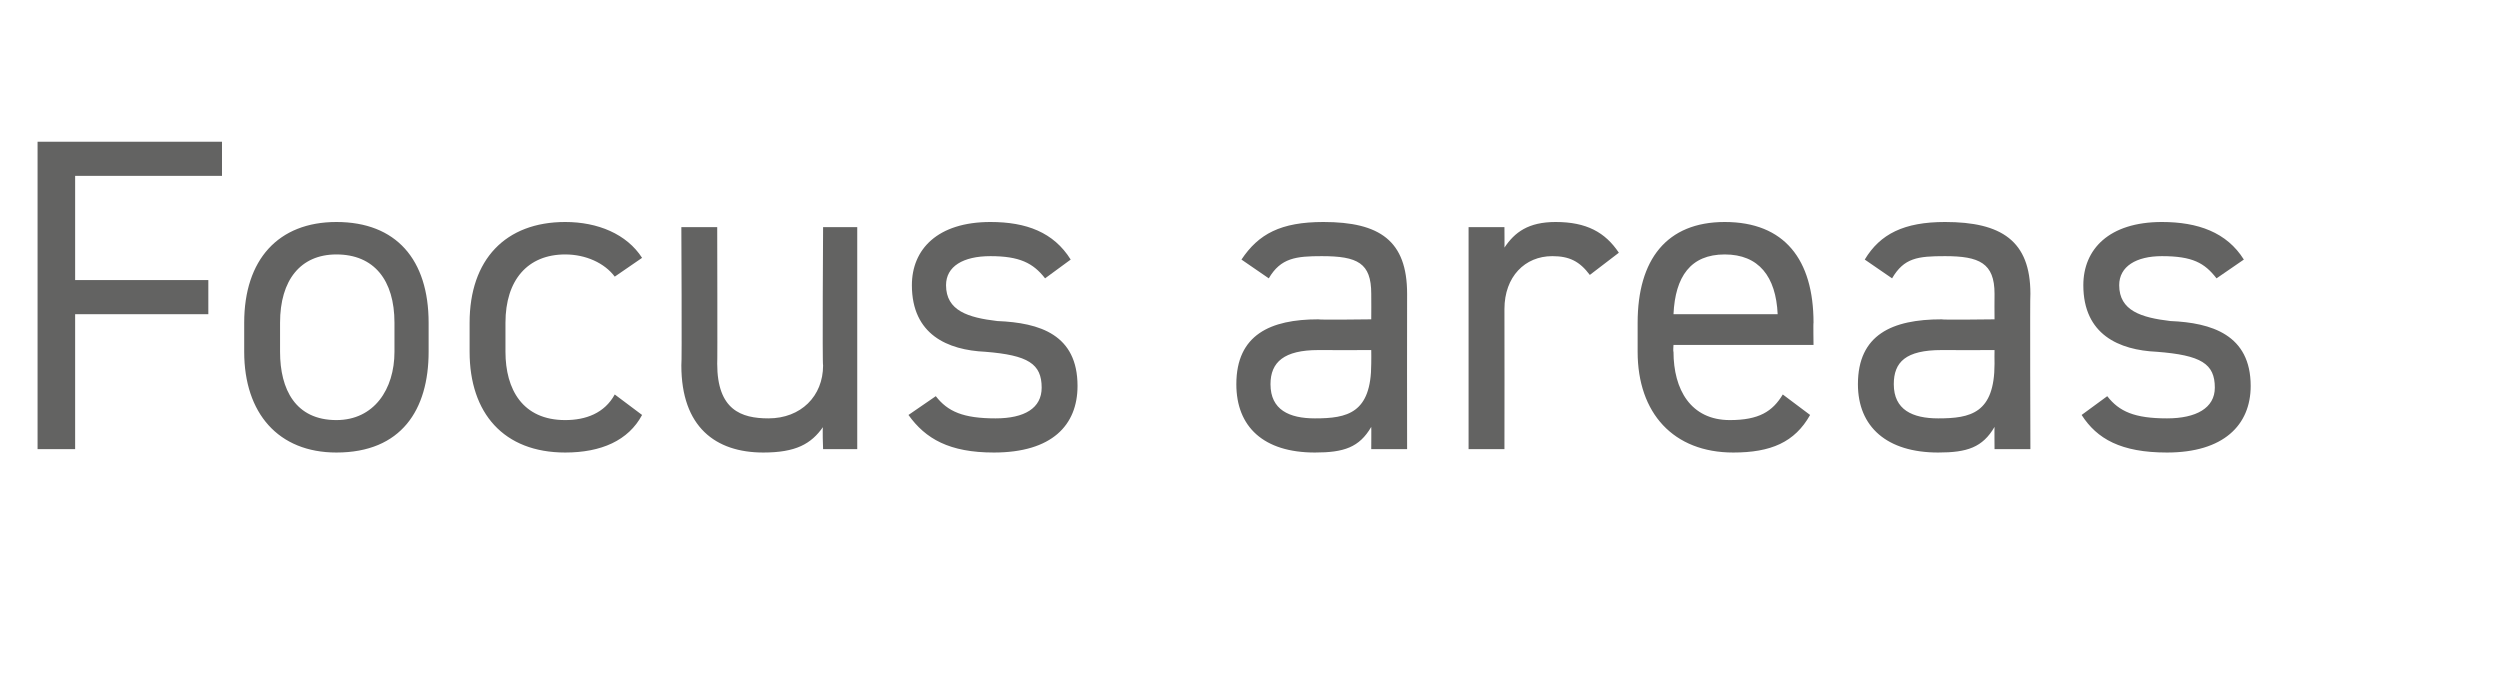 <?xml version="1.0" standalone="no"?><!DOCTYPE svg PUBLIC "-//W3C//DTD SVG 1.1//EN" "http://www.w3.org/Graphics/SVG/1.1/DTD/svg11.dtd"><svg xmlns="http://www.w3.org/2000/svg" version="1.1" width="146.4px" height="39.7px" viewBox="0 -6 146.4 39.7" style="top:-6px">  <desc>Focus areas</desc>  <defs/>  <g id="Polygon244609">    <path d="M 13 2.3 L 13 4.3 L 4.4 4.3 L 4.4 10.4 L 12.2 10.4 L 12.2 12.4 L 4.4 12.4 L 4.4 20.3 L 2.2 20.3 L 2.2 2.3 L 13 2.3 Z M 25.1 14.6 C 25.1 18 23.5 20.5 19.7 20.5 C 16.3 20.5 14.3 18.2 14.3 14.6 C 14.3 14.6 14.3 12.9 14.3 12.9 C 14.3 9.2 16.3 7 19.7 7 C 23.2 7 25.1 9.2 25.1 12.9 C 25.1 12.9 25.1 14.6 25.1 14.6 Z M 23.1 14.6 C 23.1 14.6 23.1 12.9 23.1 12.9 C 23.1 10.4 21.9 8.9 19.7 8.9 C 17.6 8.9 16.4 10.4 16.4 12.9 C 16.4 12.9 16.4 14.6 16.4 14.6 C 16.4 16.8 17.3 18.6 19.7 18.6 C 21.9 18.6 23.1 16.8 23.1 14.6 Z M 37.6 18.3 C 36.8 19.8 35.2 20.5 33.1 20.5 C 29.5 20.5 27.5 18.2 27.5 14.6 C 27.5 14.6 27.5 12.9 27.5 12.9 C 27.5 9.2 29.6 7 33.1 7 C 35 7 36.7 7.7 37.6 9.1 C 37.6 9.1 36 10.2 36 10.2 C 35.4 9.4 34.3 8.9 33.1 8.9 C 30.9 8.9 29.6 10.4 29.6 12.9 C 29.6 12.9 29.6 14.6 29.6 14.6 C 29.6 16.8 30.6 18.6 33.1 18.6 C 34.3 18.6 35.4 18.2 36 17.1 C 36 17.1 37.6 18.3 37.6 18.3 Z M 50.2 20.3 L 48.2 20.3 C 48.2 20.3 48.15 18.98 48.2 19 C 47.5 20 46.6 20.5 44.7 20.5 C 41.9 20.5 39.9 19 39.9 15.4 C 39.94 15.37 39.9 7.3 39.9 7.3 L 42 7.3 C 42 7.3 42.02 15.34 42 15.3 C 42 18 43.4 18.5 45 18.5 C 46.9 18.5 48.2 17.2 48.2 15.4 C 48.15 15.37 48.2 7.3 48.2 7.3 L 50.2 7.3 L 50.2 20.3 Z M 61.2 10.3 C 60.5 9.4 59.7 9 58 9 C 56.4 9 55.4 9.6 55.4 10.7 C 55.4 12.2 56.7 12.6 58.4 12.8 C 60.9 12.9 63.1 13.6 63.1 16.6 C 63.1 18.9 61.6 20.5 58.2 20.5 C 55.6 20.5 54.2 19.7 53.2 18.3 C 53.2 18.3 54.8 17.2 54.8 17.2 C 55.5 18.1 56.4 18.5 58.3 18.5 C 60 18.5 61 17.9 61 16.7 C 61 15.3 60.2 14.8 57.7 14.6 C 55.5 14.5 53.4 13.6 53.4 10.7 C 53.4 8.6 54.9 7 58 7 C 60.1 7 61.7 7.6 62.7 9.2 C 62.7 9.2 61.2 10.3 61.2 10.3 Z M 77.2 12.7 C 77.22 12.74 80.3 12.7 80.3 12.7 C 80.3 12.7 80.31 11.23 80.3 11.2 C 80.3 9.4 79.5 9 77.4 9 C 75.9 9 75 9.1 74.3 10.3 C 74.3 10.3 72.7 9.2 72.7 9.2 C 73.7 7.7 75 7 77.5 7 C 80.8 7 82.4 8.1 82.4 11.2 C 82.39 11.23 82.4 20.3 82.4 20.3 L 80.3 20.3 C 80.3 20.3 80.31 18.98 80.3 19 C 79.6 20.2 78.7 20.5 77 20.5 C 74 20.5 72.4 19 72.4 16.5 C 72.4 13.6 74.4 12.7 77.2 12.7 Z M 80.3 14.5 C 80.3 14.5 77.22 14.51 77.2 14.5 C 75.2 14.5 74.4 15.2 74.4 16.5 C 74.4 18 75.5 18.5 77 18.5 C 78.9 18.5 80.3 18.2 80.3 15.3 C 80.31 15.26 80.3 14.5 80.3 14.5 Z M 93.1 10.1 C 92.5 9.3 91.9 9 90.9 9 C 89.3 9 88.1 10.2 88.1 12.1 C 88.11 12.12 88.1 20.3 88.1 20.3 L 86 20.3 L 86 7.3 L 88.1 7.3 C 88.1 7.3 88.11 8.53 88.1 8.5 C 88.7 7.6 89.5 7 91.1 7 C 92.9 7 94 7.6 94.8 8.8 C 94.8 8.8 93.1 10.1 93.1 10.1 Z M 106 18.3 C 105.1 19.9 103.7 20.5 101.5 20.5 C 98 20.5 95.9 18.2 95.9 14.6 C 95.9 14.6 95.9 12.9 95.9 12.9 C 95.9 9.2 97.6 7 101 7 C 104.5 7 106.2 9.2 106.2 12.9 C 106.18 12.87 106.2 14.2 106.2 14.2 L 98 14.2 C 98 14.2 97.97 14.59 98 14.6 C 98 16.8 99 18.6 101.3 18.6 C 103 18.6 103.8 18.1 104.4 17.1 C 104.4 17.1 106 18.3 106 18.3 Z M 98 12.4 C 98 12.4 104.1 12.4 104.1 12.4 C 104 10.2 103 8.9 101 8.9 C 99 8.9 98.1 10.2 98 12.4 Z M 113.7 12.7 C 113.7 12.74 116.8 12.7 116.8 12.7 C 116.8 12.7 116.79 11.23 116.8 11.2 C 116.8 9.4 115.9 9 113.9 9 C 112.3 9 111.5 9.1 110.8 10.3 C 110.8 10.3 109.2 9.2 109.2 9.2 C 110.1 7.7 111.5 7 113.9 7 C 117.2 7 118.9 8.1 118.9 11.2 C 118.87 11.23 118.9 20.3 118.9 20.3 L 116.8 20.3 C 116.8 20.3 116.79 18.98 116.8 19 C 116.1 20.2 115.2 20.5 113.5 20.5 C 110.5 20.5 108.8 19 108.8 16.5 C 108.8 13.6 110.8 12.7 113.7 12.7 Z M 116.8 14.5 C 116.8 14.5 113.7 14.51 113.7 14.5 C 111.6 14.5 110.9 15.2 110.9 16.5 C 110.9 18 112 18.5 113.5 18.5 C 115.4 18.5 116.8 18.2 116.8 15.3 C 116.79 15.26 116.8 14.5 116.8 14.5 Z M 129.8 10.3 C 129.1 9.4 128.4 9 126.6 9 C 125.1 9 124.1 9.6 124.1 10.7 C 124.1 12.2 125.4 12.6 127.1 12.8 C 129.5 12.9 131.8 13.6 131.8 16.6 C 131.8 18.9 130.2 20.5 126.9 20.5 C 124.2 20.5 122.8 19.7 121.9 18.3 C 121.9 18.3 123.4 17.2 123.4 17.2 C 124.1 18.1 125 18.5 126.9 18.5 C 128.6 18.5 129.7 17.9 129.7 16.7 C 129.7 15.3 128.9 14.8 126.3 14.6 C 124.1 14.5 122 13.6 122 10.7 C 122 8.6 123.5 7 126.6 7 C 128.7 7 130.4 7.6 131.4 9.2 C 131.4 9.2 129.8 10.3 129.8 10.3 Z " stroke="none" fill="#636362"/>  </g></svg>